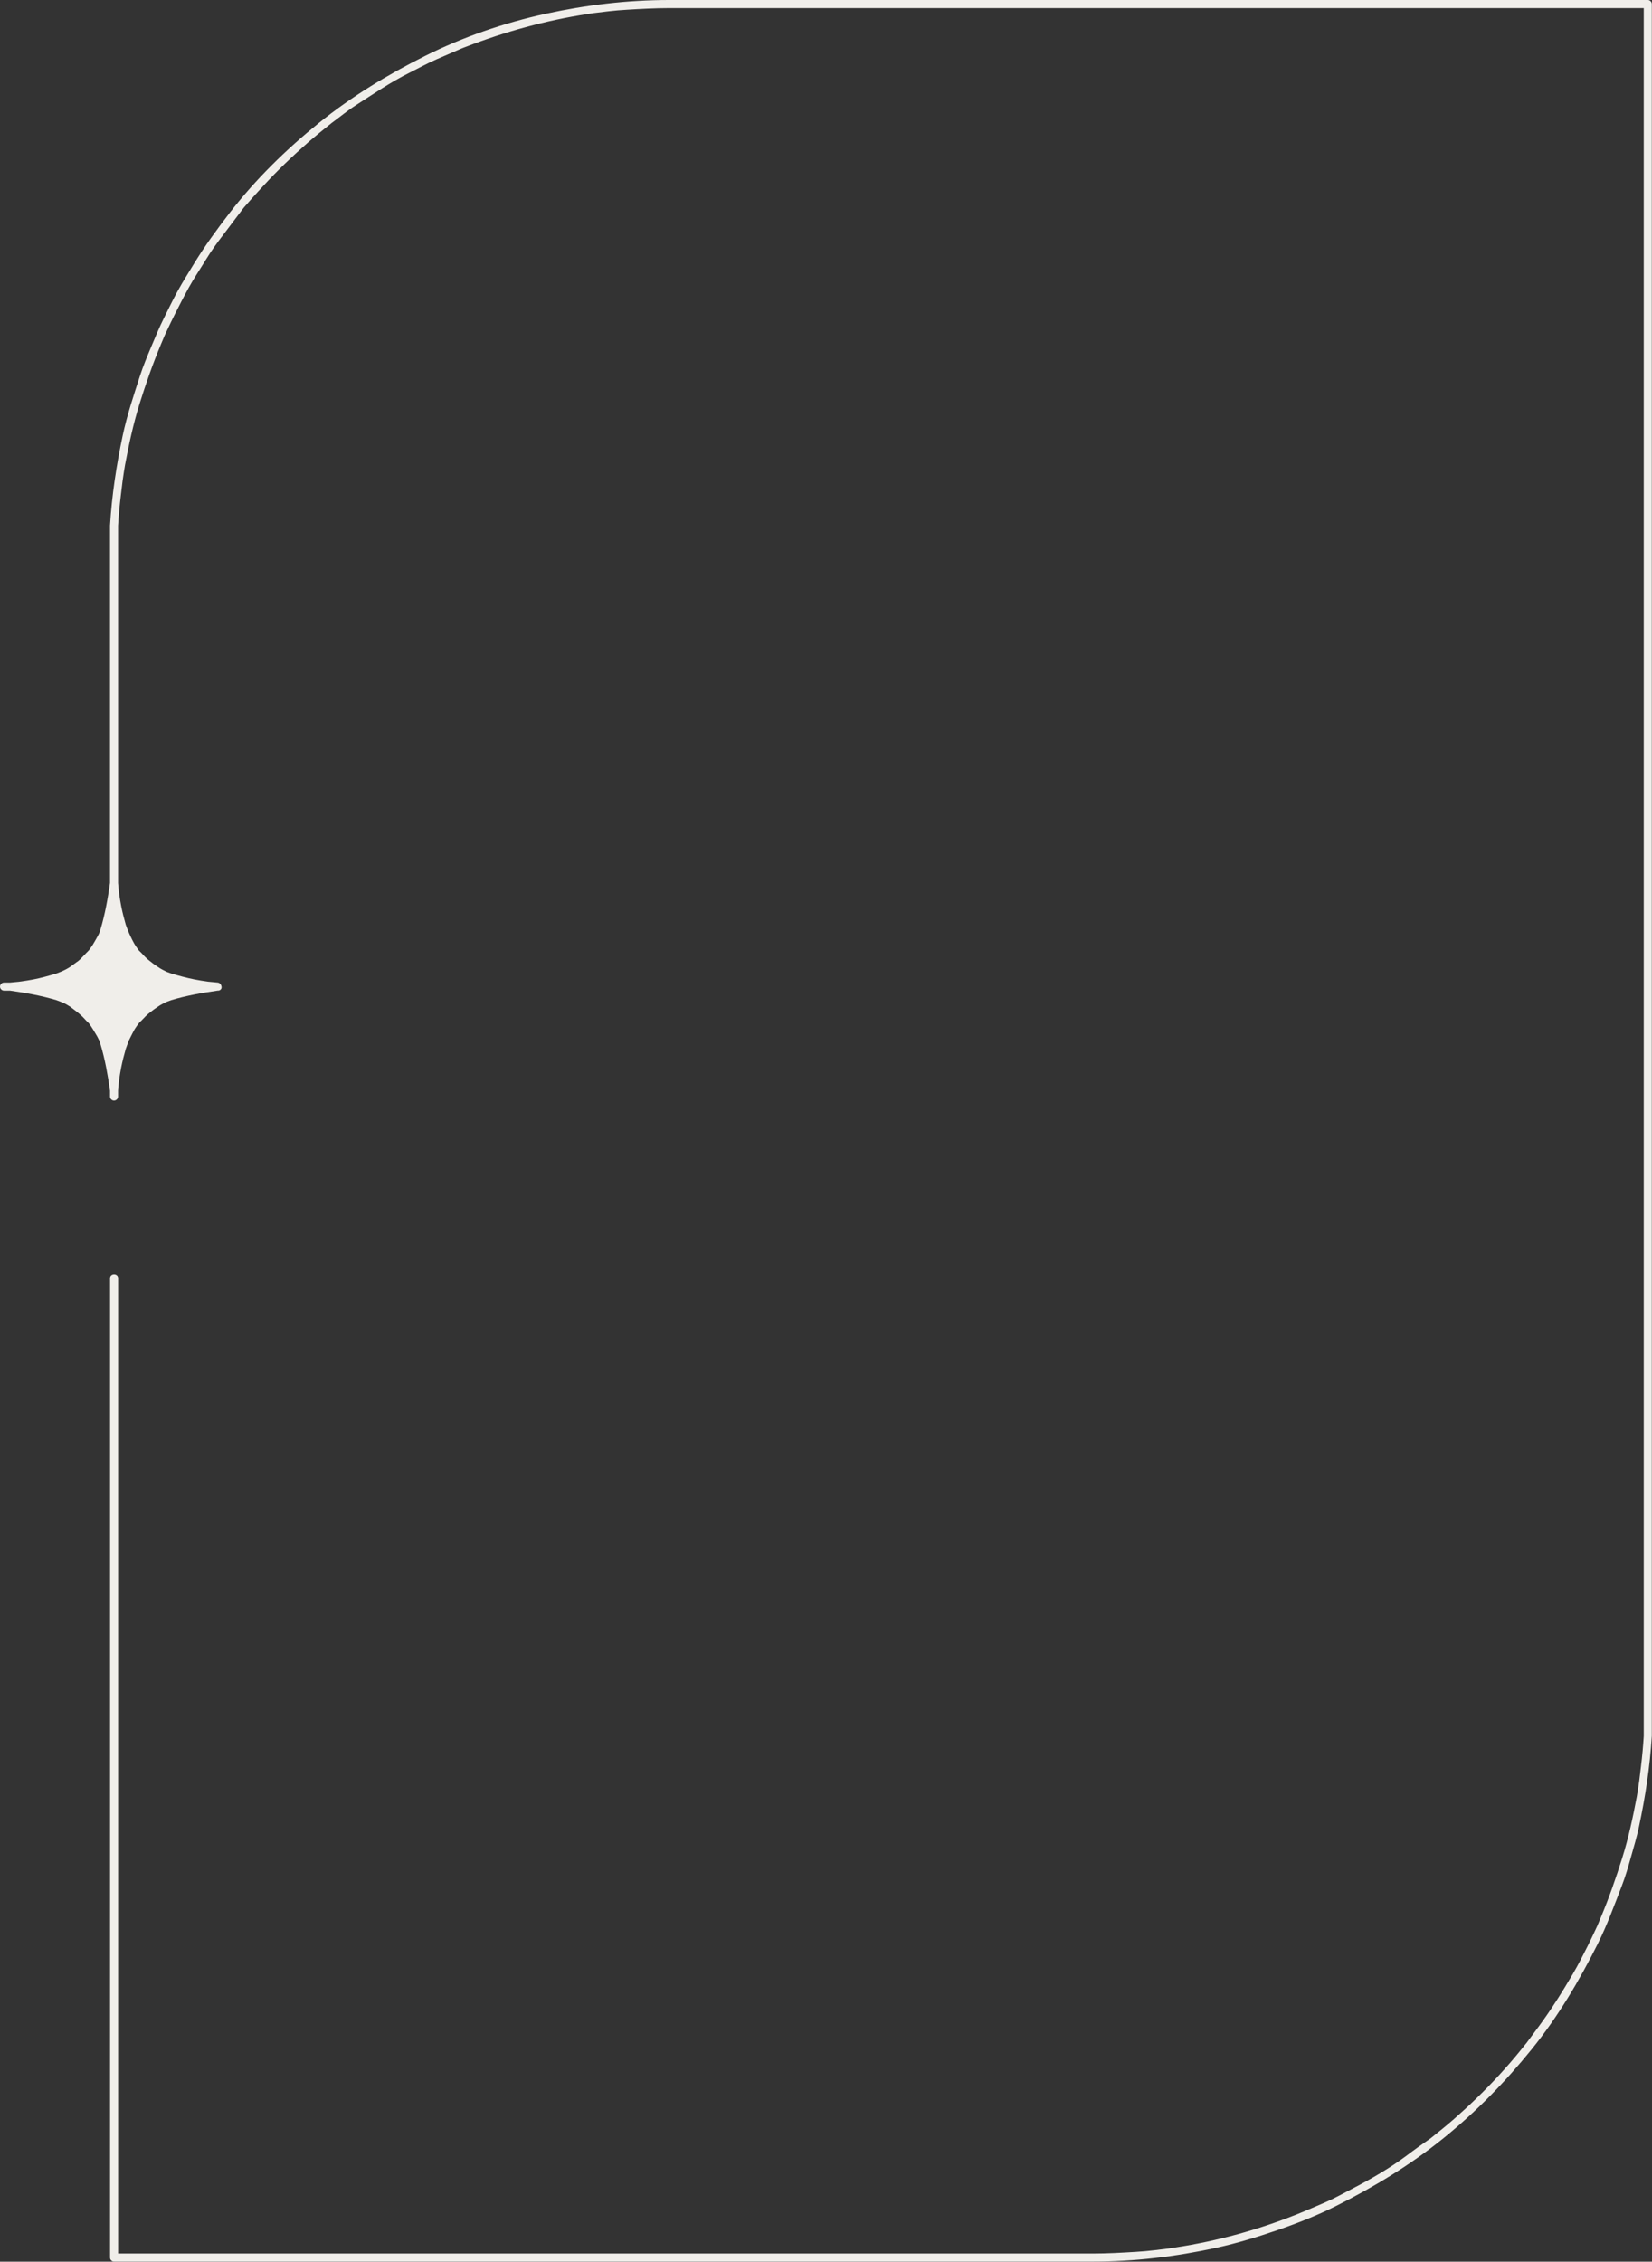 <?xml version="1.0" encoding="UTF-8" standalone="no"?><svg xmlns="http://www.w3.org/2000/svg" xmlns:xlink="http://www.w3.org/1999/xlink" fill="#000000" height="447.4" preserveAspectRatio="xMidYMid meet" version="1" viewBox="0.0 0.0 326.9 447.4" width="326.9" zoomAndPan="magnify"><rect x="0.0" y="0.0" width="326.9" height="447.4" fill="#333333" stroke="none"/><g id="change1_1"><path d="M326.64,0.256c-0.007-0.008-0.014-0.015-0.021-0.022c-0.008-0.007-0.015-0.015-0.022-0.021 C326.47,0.085,326.291,0,326.057,0c-3.137,0-6.273,0-9.409,0c-8.187,0-16.372,0-24.558,0c-11.398,0-22.798,0-34.196,0 c-12.775,0-25.552,0-38.327,0c-12.317,0-24.634,0-36.95,0c-10.022,0-20.043,0-30.065,0c-5.891,0-11.781,0-17.671,0 c-0.823,0-1.645,0-2.467,0c-8.26,0-16.428,0.975-24.493,2.738C99.768,4.52,91.635,7.31,84.163,11.042 c-7.447,3.72-14.532,8.012-21.021,13.248c-6.528,5.269-12.619,11.227-17.743,17.879c-2.513,3.263-4.919,6.555-7.06,10.075 c-1.072,1.763-2.157,3.474-3.156,5.283c-0.971,1.759-1.84,3.584-2.739,5.382c-0.938,1.873-1.73,3.812-2.541,5.741 c-0.776,1.849-1.587,3.79-2.203,5.697c-1.258,3.895-2.568,7.804-3.419,11.813c-1.25,5.884-2.147,11.817-2.512,17.825 c0,6.871,0,13.743,0,20.613c0,12.024,0,24.049,0,36.073c0,4.667,0,9.333,0,14c-0.449,3.121-0.975,6.151-1.884,9.18 c-0.01,0.034-0.013,0.065-0.019,0.098c-0.051,0.153-0.104,0.306-0.16,0.459c-0.014,0.039-0.185,0.411-0.03,0.1 c-0.083,0.167-0.167,0.333-0.25,0.5c-0.131,0.262-0.267,0.509-0.417,0.76c-0.292,0.488-0.562,1.008-0.888,1.473 c-0.198,0.282-0.396,0.563-0.594,0.845c0.195-0.277-0.157,0.13-0.201,0.174c-0.133,0.133-0.267,0.267-0.399,0.4 c-0.429,0.429-0.794,0.88-1.252,1.28c-0.016,0.015-0.38,0.295-0.101,0.099c-0.167,0.117-0.333,0.233-0.5,0.35 c-0.256,0.18-0.506,0.363-0.753,0.555c-0.921,0.713-2.019,1.213-3.171,1.632c-1.522,0.457-3.037,0.886-4.599,1.184 c-0.807,0.154-1.612,0.276-2.426,0.392c-0.083,0.012-0.675,0.077-0.253,0.037c-0.194,0.019-0.389,0.037-0.583,0.056 c-0.436,0.042-0.872,0.083-1.307,0.125c-0.395,0-0.79,0-1.184,0c-0.434,0-0.796,0.362-0.796,0.796s0.362,0.796,0.796,0.796 c0.389,0,0.779,0,1.168,0c3.128,0.446,6.15,0.971,9.185,1.881c0.858,0.312,0.891,0.319,1.688,0.682 c0.23,0.104,0.441,0.246,0.657,0.375c0.047,0.028,0.524,0.34,0.247,0.125c0.15,0.116,0.3,0.232,0.45,0.348 c1.136,0.88,1.716,1.242,2.709,2.359c0.198,0.223,0.426,0.425,0.637,0.636c0.031,0.031,0.04,0.036,0.04,0.032 c0.015,0.023,0.043,0.064,0.093,0.135c0.13,0.187,0.261,0.373,0.392,0.56c0.313,0.447,0.575,0.935,0.856,1.402 c0.128,0.214,0.265,0.423,0.376,0.646c0.093,0.187,0.187,0.373,0.28,0.56c0.038,0.077,0.06,0.118,0.073,0.14 c0.002,0.009,0.006,0.019,0.011,0.033c0.075,0.204,0.144,0.408,0.211,0.611c0.006,0.028,0.008,0.054,0.016,0.083 c0.91,3.027,1.434,6.057,1.884,9.177c0,0.389,0,0.778,0,1.167c0,0.434,0.362,0.796,0.796,0.796c0.435,0,0.796-0.362,0.796-0.796 c0-0.395,0-0.79,0-1.184c0.036-0.377,0.072-0.755,0.108-1.133c0.022-0.231,0.044-0.463,0.066-0.695 c0.002-0.021,0.004-0.036,0.005-0.047c0.006-0.041,0.012-0.081,0.017-0.122c0.125-0.878,0.257-1.744,0.431-2.614 c0.247-1.231,0.556-2.437,0.9-3.64c0.178-0.49,0.356-0.98,0.535-1.47c0.014-0.039,0.185-0.411,0.03-0.1 c0.083-0.167,0.167-0.333,0.25-0.5c0.127-0.253,0.253-0.507,0.38-0.76c0.251-0.502,0.513-1.009,0.835-1.47 c0.117-0.167,0.233-0.333,0.35-0.5c0.041-0.059,0.402-0.479,0.166-0.244c0.235-0.234,0.469-0.469,0.704-0.703 c0.458-0.458,0.822-0.893,1.336-1.292c0.185-0.144,0.369-0.287,0.554-0.431c0.15-0.117,0.3-0.233,0.45-0.35 c-0.277,0.215,0.205-0.133,0.247-0.162c0.473-0.33,0.956-0.674,1.473-0.932c0.167-0.083,0.333-0.167,0.5-0.25 c0.054-0.027,0.555-0.242,0.224-0.122c0.323-0.117,0.646-0.234,0.969-0.352c3.03-0.909,6.062-1.436,9.186-1.881 c0.199,0.015,0.357-0.035,0.477-0.125c0.308-0.181,0.359-0.56,0.225-0.886c-0.003-0.009-0.007-0.019-0.011-0.028 c-0.001-0.002-0.002-0.005-0.003-0.008c-0.102-0.277-0.335-0.51-0.703-0.545c-0.378-0.036-0.756-0.072-1.135-0.108 c-0.232-0.022-0.463-0.044-0.695-0.066c-0.02-0.002-0.034-0.003-0.045-0.004c-0.042-0.006-0.083-0.012-0.125-0.018 c-0.879-0.125-1.746-0.256-2.616-0.431c-1.543-0.309-3.046-0.713-4.553-1.165c-0.292-0.106-0.584-0.212-0.876-0.318 c-0.015-0.005-0.025-0.009-0.034-0.012c-0.022-0.013-0.063-0.034-0.139-0.072c-0.187-0.093-0.373-0.187-0.56-0.28 c-0.491-0.246-0.956-0.555-1.406-0.869c-0.139-0.097-0.277-0.193-0.416-0.29c-0.07-0.049-0.058-0.038-0.041-0.023 c-0.02-0.016-0.057-0.045-0.125-0.098c-0.237-0.184-0.474-0.368-0.71-0.552c-0.552-0.43-0.979-0.853-1.445-1.377 c-0.198-0.223-0.425-0.426-0.636-0.637c-0.032-0.032-0.041-0.036-0.041-0.031c-0.015-0.023-0.043-0.064-0.092-0.135 c-0.131-0.186-0.261-0.372-0.392-0.558c-0.311-0.442-0.577-0.922-0.818-1.405c-0.582-1.163-0.832-1.78-1.274-2.991 c-0.343-1.198-0.651-2.4-0.896-3.627c-0.165-0.822-0.292-1.638-0.41-2.468c-0.012-0.083-0.077-0.675-0.037-0.253 c-0.019-0.194-0.037-0.389-0.056-0.583c-0.042-0.436-0.083-0.872-0.125-1.307c0-6.871,0-13.742,0-20.613c0-12.024,0-24.049,0-36.073 c0-4.672,0-9.345,0-14.017c0.124-2.038,0.308-4.037,0.554-6.063c0.073-0.605,0.147-1.21,0.22-1.815 c0.037-0.303,0.073-0.605,0.11-0.908c0.006-0.047,0.01-0.081,0.013-0.105c0.004-0.023,0.009-0.059,0.017-0.111 c0.152-1.003,0.278-2.014,0.465-3.011c0.764-4.073,1.629-8.12,2.867-12.08c1.251-4.003,2.625-7.94,4.249-11.81 c0.237-0.564,0.474-1.128,0.71-1.693c0.006-0.01,0.026-0.05,0.071-0.146c0.155-0.331,0.31-0.662,0.464-0.993 c0.442-0.946,0.892-1.884,1.36-2.818c0.938-1.874,1.896-3.735,2.909-5.57c1.029-1.864,2.23-3.625,3.336-5.444 c1.083-1.781,2.299-3.457,3.57-5.106c1.262-1.639,2.479-3.312,3.741-4.95c0.122-0.158,0.244-0.316,0.366-0.475 c-0.261,0.339,0.138-0.138,0.198-0.206c0.488-0.555,0.977-1.109,1.466-1.664c0.679-0.771,1.385-1.52,2.08-2.277 c2.79-3.042,5.784-5.892,8.882-8.615c0.748-0.657,1.526-1.282,2.288-1.921c0.365-0.306,0.742-0.599,1.113-0.898 c0.268-0.216,0.535-0.432,0.802-0.647c0.079-0.063,0.654-0.505,0.304-0.25c1.611-1.176,3.189-2.496,4.866-3.572 c3.438-2.208,6.864-4.558,10.526-6.388c1.818-0.909,3.623-1.914,5.488-2.721c0.951-0.412,1.902-0.823,2.854-1.235 c0.626-0.271,1.252-0.542,1.878-0.813c0.084-0.037,0.655-0.267,0.251-0.11c0.239-0.092,0.479-0.185,0.718-0.277 c7.856-3.037,15.933-5.274,24.267-6.537c0.371-0.056,0.743-0.112,1.114-0.168c0.011-0.002,0.018-0.003,0.027-0.004 c0.117-0.014,0.233-0.028,0.351-0.042c0.825-0.1,1.651-0.2,2.477-0.3c1.221-0.148,2.456-0.244,3.684-0.317 c2.806-0.168,5.587-0.326,8.399-0.326c3.136,0,6.273,0,9.41,0c8.186,0,16.371,0,24.557,0c11.398,0,22.797,0,34.196,0 c12.776,0,25.552,0,38.328,0c12.316,0,24.634,0,36.95,0c10.021,0,20.044,0,30.065,0c5.891,0,11.781,0,17.672,0 c0.557,0,1.113,0,1.671,0c0,3.521,0,7.041,0,10.562c0,9.882,0,19.763,0,29.645c0,5.714,0,11.428,0,17.142c0,4.607,0,9.214,0,13.822 c0,3.441,0,6.883,0,10.325c0,8.583,0,17.165,0,25.748c0,6.847,0,13.693,0,20.54c0,9.897,0,19.794,0,29.692c0,4.984,0,9.968,0,14.952 c0,12.119,0,24.237,0,36.355c0,1.664,0,3.329,0,4.993c0,5.477,0,10.954,0,16.43c0,1.012,0,2.025,0,3.037c0,11.604,0,23.207,0,34.811 c0,14.722,0,29.442,0,44.164c0,8.653,0,17.306,0,25.959c0,1.208,0,2.416,0,3.624c-0.124,2.038-0.308,4.037-0.554,6.063 c-0.073,0.604-0.146,1.21-0.221,1.814c-0.036,0.302-0.073,0.604-0.109,0.906c-0.006,0.047-0.01,0.08-0.013,0.104 c-0.004,0.023-0.009,0.06-0.018,0.112c-0.151,1.004-0.277,2.015-0.464,3.013c-0.765,4.073-1.631,8.12-2.869,12.08 c-1.251,4.004-2.626,7.94-4.249,11.811c-0.237,0.565-0.474,1.13-0.711,1.694c-0.006,0.011-0.025,0.051-0.07,0.146 c-0.154,0.331-0.31,0.662-0.464,0.993c-0.441,0.945-0.892,1.884-1.358,2.817c-0.928,1.853-1.862,3.696-2.911,5.484 c-2.117,3.61-4.346,7.16-6.84,10.523c-0.607,0.818-1.214,1.638-1.821,2.456c-0.155,0.21-0.311,0.419-0.466,0.628 c-0.005,0.008-0.009,0.013-0.013,0.019c-0.016,0.019-0.036,0.044-0.066,0.081c-0.439,0.544-0.879,1.088-1.318,1.633 c-1.303,1.612-2.664,3.16-4.065,4.688c-2.819,3.072-5.829,5.967-8.96,8.719c-1.524,1.339-3.12,2.599-4.699,3.872 c0.164-0.132,0.032-0.029-0.158,0.104c-0.267,0.188-0.534,0.376-0.801,0.563c-0.462,0.324-0.923,0.648-1.385,0.973 c-0.833,0.586-1.64,1.213-2.459,1.818c-3.235,2.394-6.836,4.489-10.406,6.337c-1.802,0.932-3.599,1.955-5.462,2.761 c-0.606,0.263-1.214,0.525-1.821,0.787c-0.218,0.095-0.436,0.188-0.654,0.283c-0.005,0.002-0.008,0.004-0.012,0.005 c-0.087,0.037-0.175,0.073-0.262,0.11c-0.945,0.396-1.888,0.802-2.841,1.183c-7.767,3.103-15.847,5.34-24.121,6.594 c-0.427,0.064-0.854,0.129-1.28,0.194c-0.115,0.018-0.175,0.026-0.203,0.031c-0.023,0.003-0.06,0.007-0.12,0.015 c-0.884,0.106-1.769,0.214-2.653,0.321c-1.194,0.145-2.404,0.244-3.606,0.317c-2.854,0.173-5.686,0.336-8.546,0.336 c-3.137,0-6.273,0-9.41,0c-8.186,0-16.371,0-24.557,0c-11.398,0-22.797,0-34.196,0c-12.776,0-25.552,0-38.328,0 c-12.317,0-24.633,0-36.95,0c-10.022,0-20.043,0-30.065,0c-5.891,0-11.781,0-17.672,0c-0.557,0-1.114,0-1.671,0 c0-3.69,0-7.381,0-11.07c0-9.742,0-19.484,0-29.227c0-5.684,0-11.367,0-17.052c0-4.125,0-8.25,0-12.375c0-2.531,0-5.063,0-7.593 c0-7.504,0-15.007,0-22.51c0-4.247,0-8.494,0-12.741c0-7.973,0-15.945,0-23.918c0-0.212,0-0.423,0-0.635c0-1.437,0-2.873,0-4.31 c0-9.879,0-19.759,0-29.639c0-6.688,0-13.378,0-20.066c0-0.6,0-1.198,0-1.798c0-1.027-1.593-1.027-1.593,0c0,4.125,0,8.25,0,12.376 c0,10.034,0,20.068,0,30.103c0,3.008,0,6.017,0,9.024c0,3.956,0,7.912,0,11.867c0,5.467,0,10.935,0,16.401c0,4.275,0,8.55,0,12.824 c0,7.042,0,14.083,0,21.124c0,5.299,0,10.598,0,15.896c0,1.391,0,2.78,0,4.171c0,0.599,0,1.198,0,1.797c0,9.761,0,19.522,0,29.283 c0,7.973,0,15.945,0,23.918c0,1.647,0,3.296,0,4.943c0,0.235,0.085,0.413,0.213,0.541c0.007,0.008,0.014,0.015,0.021,0.021 c0.007,0.007,0.014,0.015,0.022,0.021c0.127,0.129,0.306,0.214,0.54,0.214c3.137,0,6.273,0,9.41,0c8.186,0,16.371,0,24.557,0 c11.399,0,22.798,0,34.196,0c12.776,0,25.552,0,38.328,0c12.316,0,24.633,0,36.95,0c10.022,0,20.043,0,30.065,0 c5.89,0,11.781,0,17.672,0c0.822,0,1.645,0,2.467,0c8.258,0,16.429-0.975,24.491-2.738c4.124-0.901,8.114-2.128,12.103-3.5 c3.895-1.339,7.809-2.882,11.495-4.725c7.487-3.743,14.654-8.063,21.182-13.328c6.529-5.267,12.354-11.215,17.622-17.736 c5.164-6.394,9.382-13.501,13.051-20.831c1.849-3.691,3.26-7.588,4.749-11.432c0.715-1.845,1.29-3.846,1.826-5.749 c0.553-1.964,1.143-3.931,1.569-5.928c1.269-5.949,2.187-11.942,2.556-18.018c0-4.607,0-9.215,0-13.822c0-12.024,0-24.049,0-36.072 c0-16.744,0-33.488,0-50.232c0-2.811,0-5.62,0-8.431c0-3.786,0-7.572,0-11.358c0-9.882,0-19.764,0-29.646c0-2.289,0-4.578,0-6.866 c0-11.474,0-22.948,0-34.422c0-6.619,0-13.237,0-19.855c0-8.811,0-17.622,0-26.433c0-5.91,0-11.821,0-17.731 c0-8.653,0-17.306,0-25.959c0-0.318,0-0.636,0-0.954c0-0.89,0-1.78,0-2.67c0-11.229,0-22.457,0-33.685c0-7.141,0-14.282,0-21.423 c0-1.012,0-2.024,0-3.037C326.854,0.562,326.768,0.384,326.64,0.256z" fill="#f0eeea"/></g></svg>